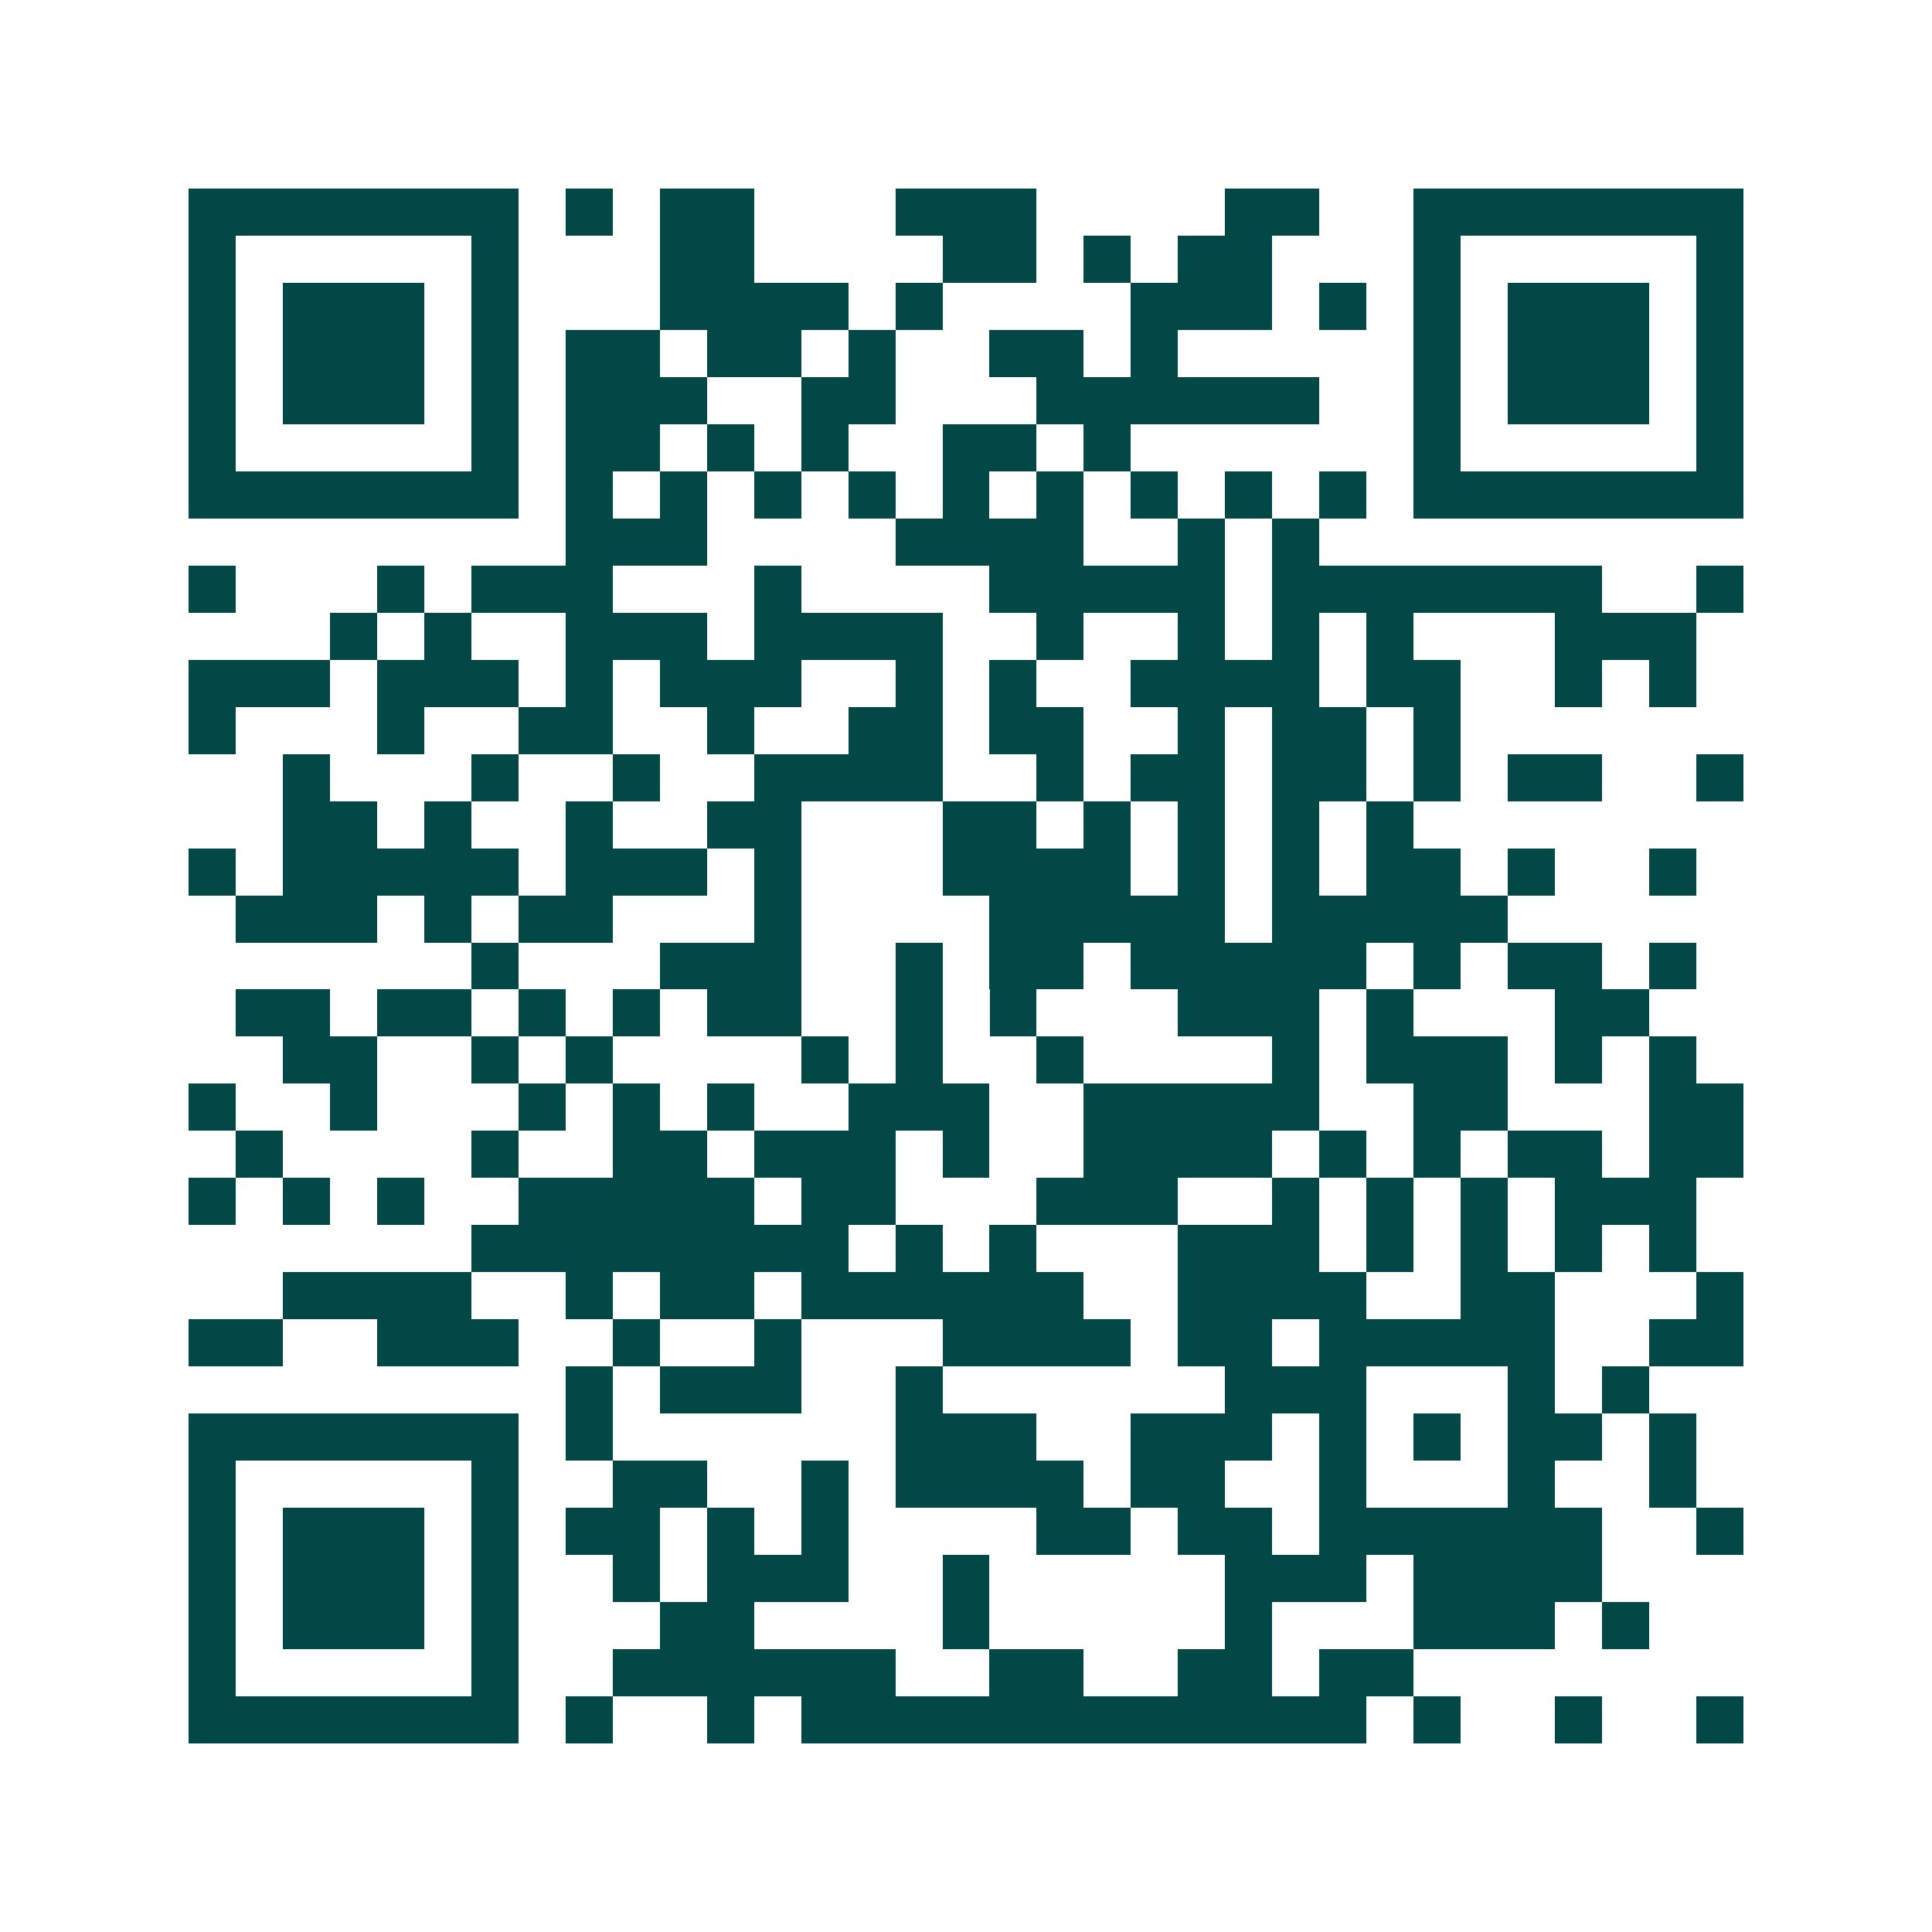<svg xmlns="http://www.w3.org/2000/svg" width="200" height="200" viewBox="0 0 41 41" shape-rendering="crispEdges"><path fill="#ffffff" d="M0 0h41v41H0z"/><path stroke="#014847" d="M4 4.5h7m1 0h1m1 0h2m3 0h3m4 0h2m2 0h7M4 5.5h1m5 0h1m3 0h2m4 0h2m1 0h1m1 0h2m3 0h1m5 0h1M4 6.5h1m1 0h3m1 0h1m3 0h4m1 0h1m4 0h3m1 0h1m1 0h1m1 0h3m1 0h1M4 7.5h1m1 0h3m1 0h1m1 0h2m1 0h2m1 0h1m2 0h2m1 0h1m5 0h1m1 0h3m1 0h1M4 8.5h1m1 0h3m1 0h1m1 0h3m2 0h2m3 0h6m2 0h1m1 0h3m1 0h1M4 9.5h1m5 0h1m1 0h2m1 0h1m1 0h1m2 0h2m1 0h1m6 0h1m5 0h1M4 10.5h7m1 0h1m1 0h1m1 0h1m1 0h1m1 0h1m1 0h1m1 0h1m1 0h1m1 0h1m1 0h7M12 11.5h3m4 0h4m2 0h1m1 0h1M4 12.5h1m3 0h1m1 0h3m3 0h1m4 0h5m1 0h7m2 0h1M7 13.5h1m1 0h1m2 0h3m1 0h4m2 0h1m2 0h1m1 0h1m1 0h1m3 0h3M4 14.5h3m1 0h3m1 0h1m1 0h3m2 0h1m1 0h1m2 0h4m1 0h2m2 0h1m1 0h1M4 15.5h1m3 0h1m2 0h2m2 0h1m2 0h2m1 0h2m2 0h1m1 0h2m1 0h1M6 16.5h1m3 0h1m2 0h1m2 0h4m2 0h1m1 0h2m1 0h2m1 0h1m1 0h2m2 0h1M6 17.5h2m1 0h1m2 0h1m2 0h2m3 0h2m1 0h1m1 0h1m1 0h1m1 0h1M4 18.5h1m1 0h5m1 0h3m1 0h1m3 0h4m1 0h1m1 0h1m1 0h2m1 0h1m2 0h1M5 19.5h3m1 0h1m1 0h2m3 0h1m4 0h5m1 0h5M10 20.5h1m3 0h3m2 0h1m1 0h2m1 0h5m1 0h1m1 0h2m1 0h1M5 21.5h2m1 0h2m1 0h1m1 0h1m1 0h2m2 0h1m1 0h1m3 0h3m1 0h1m3 0h2M6 22.5h2m2 0h1m1 0h1m4 0h1m1 0h1m2 0h1m4 0h1m1 0h3m1 0h1m1 0h1M4 23.5h1m2 0h1m3 0h1m1 0h1m1 0h1m2 0h3m2 0h5m2 0h2m3 0h2M5 24.5h1m4 0h1m2 0h2m1 0h3m1 0h1m2 0h4m1 0h1m1 0h1m1 0h2m1 0h2M4 25.5h1m1 0h1m1 0h1m2 0h5m1 0h2m3 0h3m2 0h1m1 0h1m1 0h1m1 0h3M10 26.5h8m1 0h1m1 0h1m3 0h3m1 0h1m1 0h1m1 0h1m1 0h1M6 27.5h4m2 0h1m1 0h2m1 0h6m2 0h4m2 0h2m3 0h1M4 28.5h2m2 0h3m2 0h1m2 0h1m3 0h4m1 0h2m1 0h5m2 0h2M12 29.5h1m1 0h3m2 0h1m6 0h3m3 0h1m1 0h1M4 30.5h7m1 0h1m6 0h3m2 0h3m1 0h1m1 0h1m1 0h2m1 0h1M4 31.5h1m5 0h1m2 0h2m2 0h1m1 0h4m1 0h2m2 0h1m3 0h1m2 0h1M4 32.5h1m1 0h3m1 0h1m1 0h2m1 0h1m1 0h1m4 0h2m1 0h2m1 0h6m2 0h1M4 33.5h1m1 0h3m1 0h1m2 0h1m1 0h3m2 0h1m5 0h3m1 0h4M4 34.5h1m1 0h3m1 0h1m3 0h2m4 0h1m5 0h1m3 0h3m1 0h1M4 35.5h1m5 0h1m2 0h6m2 0h2m2 0h2m1 0h2M4 36.5h7m1 0h1m2 0h1m1 0h12m1 0h1m2 0h1m2 0h1"/></svg>
